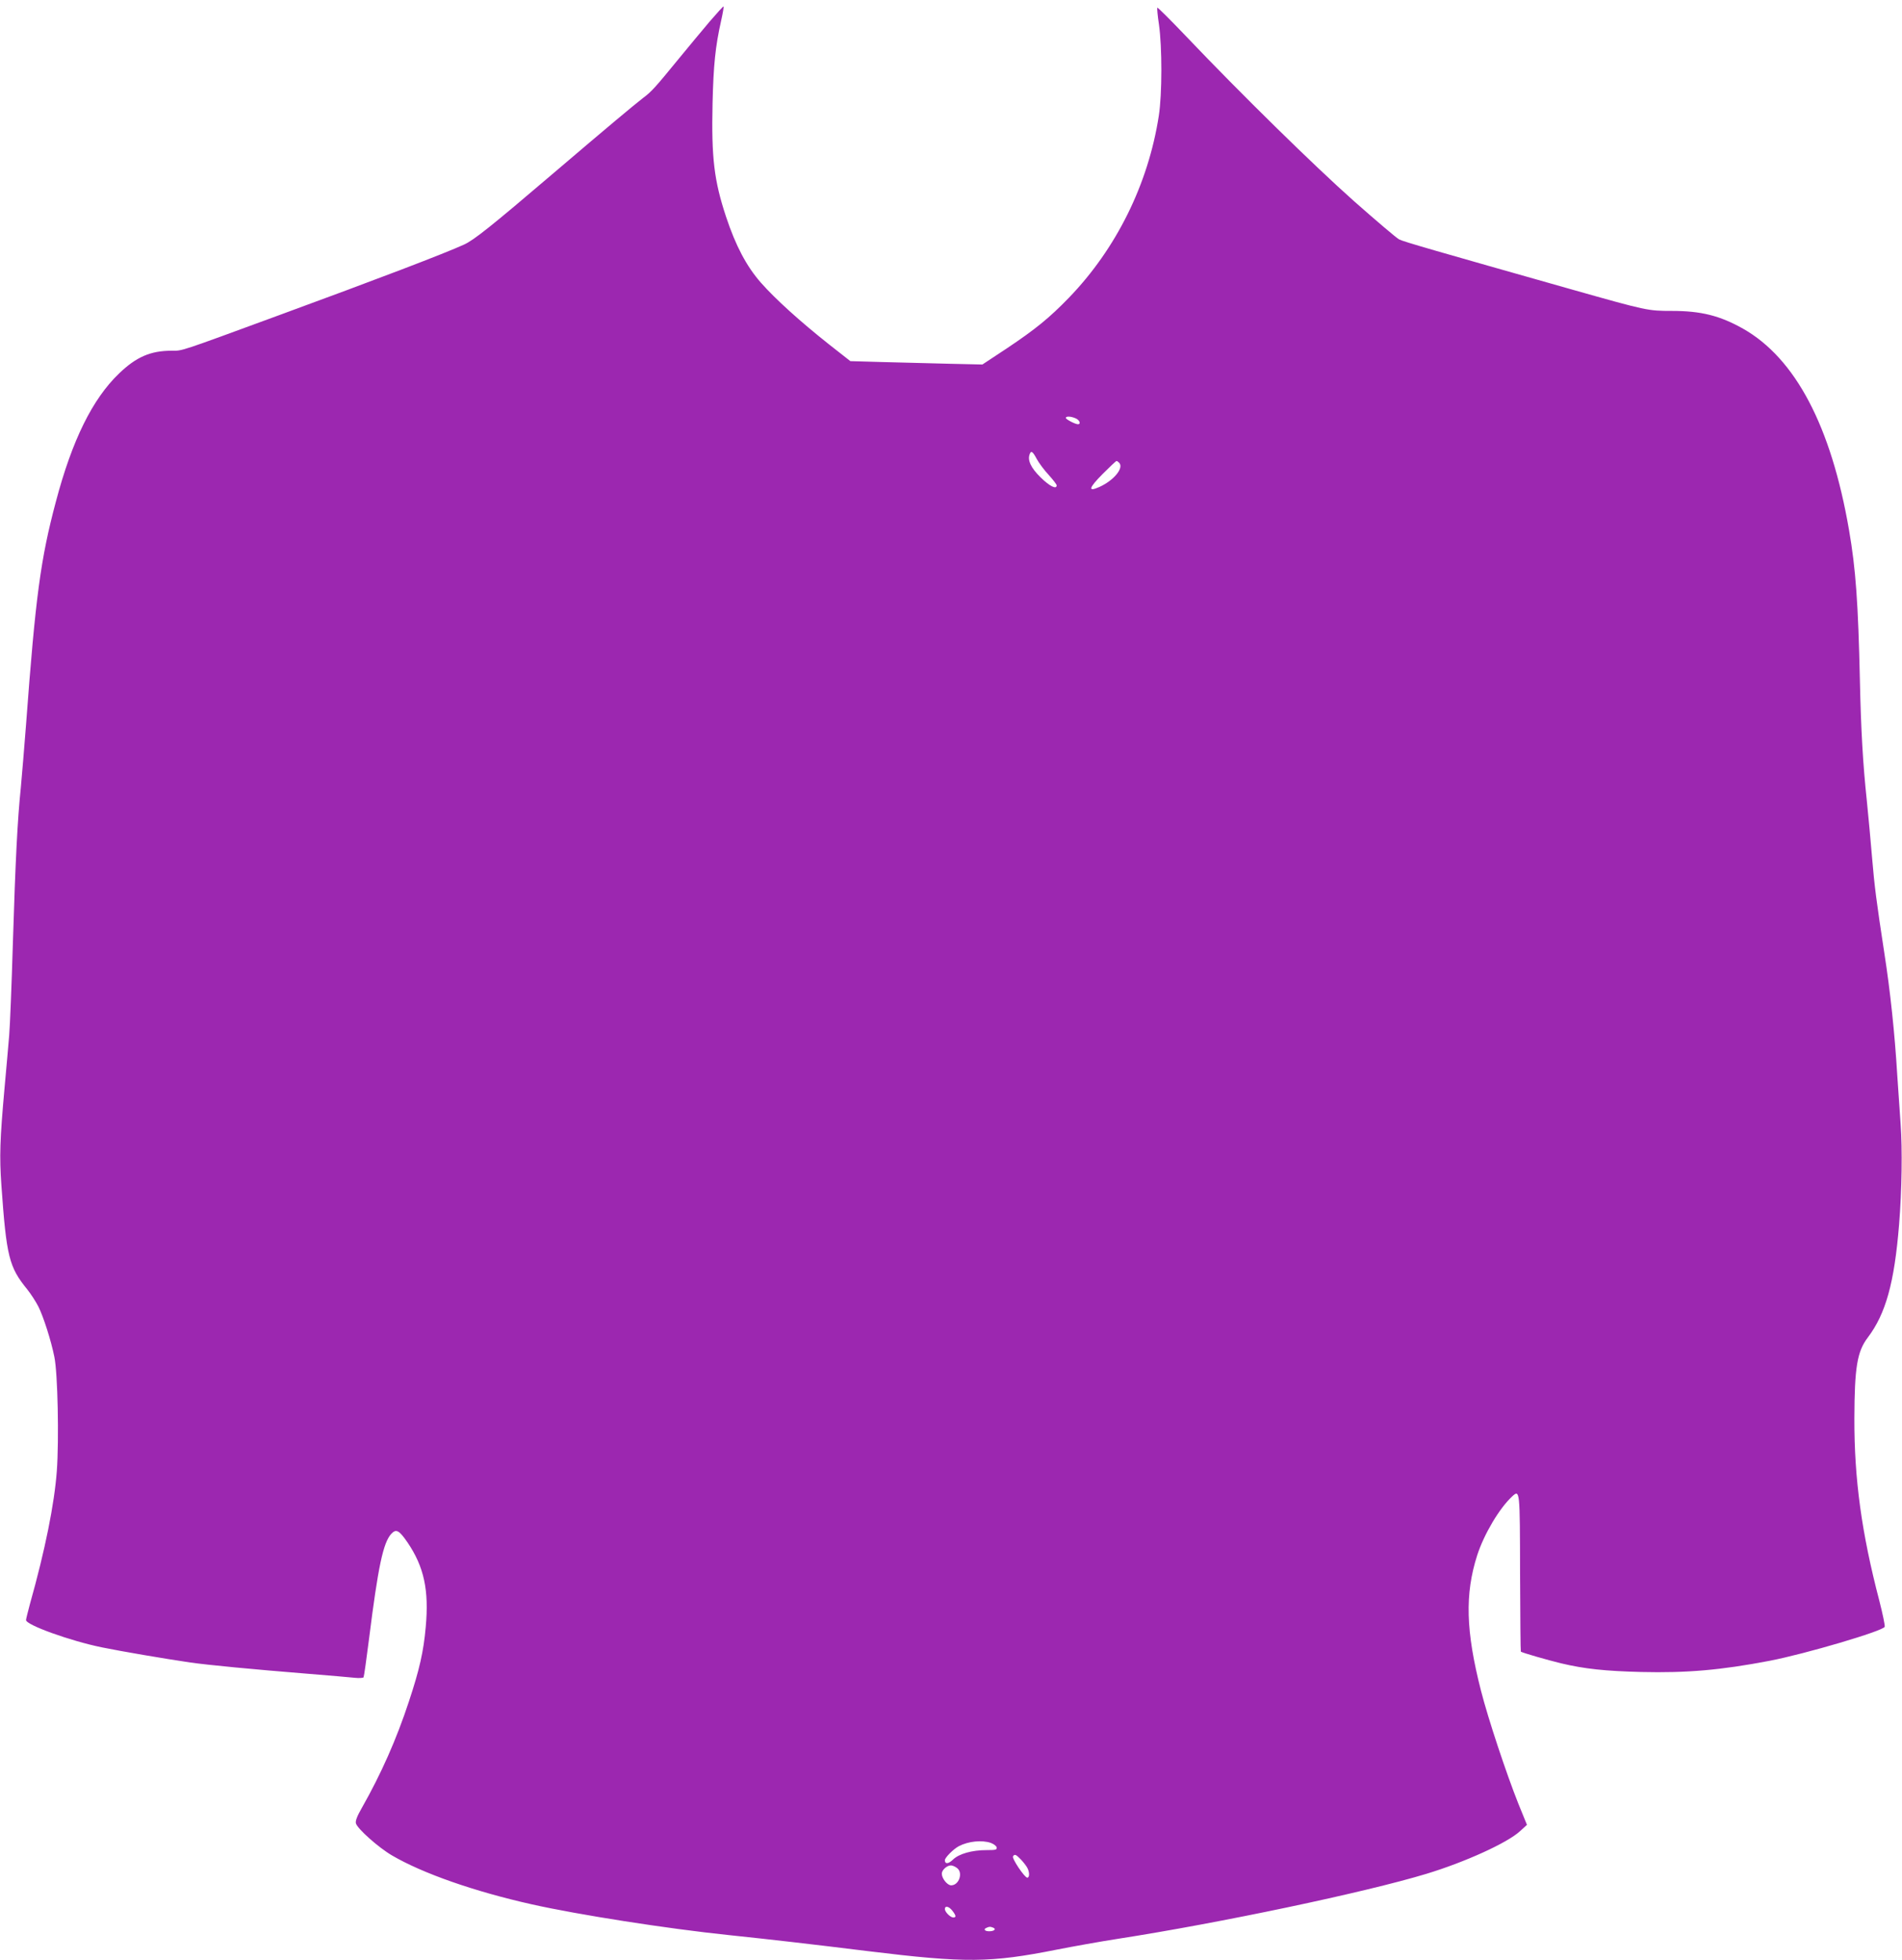 <?xml version="1.0" standalone="no"?>
<!DOCTYPE svg PUBLIC "-//W3C//DTD SVG 20010904//EN"
 "http://www.w3.org/TR/2001/REC-SVG-20010904/DTD/svg10.dtd">
<svg version="1.0" xmlns="http://www.w3.org/2000/svg"
 width="1242pt" height="1280pt" viewBox="0 0 1242 1280"
 preserveAspectRatio="xMidYMid meet">
<g transform="translate(0,1280) scale(0.1,-0.1)"
fill="#9c27b0" stroke="none">
<path d="M4633 12658 c-48 -57 -139 -166 -202 -243 -152 -186 -177 -214 -231
-254 -62 -48 -232 -190 -585 -491 -410 -350 -521 -438 -585 -467 -129 -59
-567 -226 -1205 -460 -667 -245 -631 -233 -705 -233 -137 0 -231 -41 -343
-149 -173 -166 -306 -435 -412 -836 -100 -375 -133 -620 -195 -1457 -11 -147
-27 -331 -34 -410 -22 -214 -35 -469 -52 -1018 -8 -272 -19 -542 -24 -600 -5
-58 -18 -211 -30 -340 -31 -345 -34 -452 -21 -638 33 -468 50 -535 169 -681
24 -30 56 -80 72 -111 33 -65 84 -224 105 -330 22 -105 31 -539 16 -745 -16
-215 -76 -515 -176 -870 -13 -49 -25 -96 -25 -103 0 -32 289 -136 494 -178
132 -27 409 -74 578 -99 121 -17 400 -44 773 -74 138 -11 273 -23 302 -26 28
-3 54 -1 57 3 3 5 19 119 36 253 59 470 92 626 145 684 32 34 51 24 106 -56
108 -159 141 -312 119 -552 -14 -160 -41 -279 -110 -487 -81 -246 -180 -470
-307 -694 -31 -54 -43 -85 -39 -101 9 -35 147 -158 236 -210 200 -117 537
-235 912 -319 303 -68 884 -159 1288 -201 267 -28 530 -58 910 -105 637 -78
797 -76 1230 10 107 21 285 53 395 70 671 104 1620 304 2019 425 254 77 528
202 611 278 l46 42 -57 140 c-78 196 -196 551 -243 735 -100 391 -106 632 -25
885 45 139 145 307 228 384 51 47 51 44 52 -505 1 -277 3 -506 5 -508 7 -7
175 -55 261 -76 155 -37 290 -51 525 -57 298 -7 519 12 838 73 234 45 742 195
752 222 3 7 -13 84 -35 170 -116 444 -164 794 -163 1191 1 332 18 436 87 527
118 156 174 357 205 739 18 222 22 492 10 655 -6 85 -16 229 -22 320 -16 269
-46 552 -84 795 -53 345 -65 442 -80 620 -9 110 -25 281 -35 380 -25 234 -38
458 -45 785 -11 500 -27 727 -71 980 -117 678 -350 1120 -692 1314 -151 85
-274 116 -465 116 -156 0 -162 1 -657 141 -882 250 -1096 311 -1124 326 -17 9
-150 122 -296 251 -263 234 -735 697 -1092 1072 -102 107 -188 193 -191 190
-2 -3 2 -52 11 -110 21 -149 21 -454 -1 -596 -69 -446 -277 -867 -587 -1188
-129 -133 -219 -206 -406 -331 l-159 -105 -220 5 c-121 3 -315 8 -431 11
l-211 6 -139 109 c-188 149 -351 296 -446 404 -93 106 -164 240 -227 430 -78
236 -96 385 -88 740 6 251 18 370 56 540 11 49 18 91 16 93 -2 2 -43 -43 -92
-100z m2392 -2590 c25 -11 35 -38 14 -38 -18 0 -79 32 -79 41 0 13 34 11 65
-3z m-255 -265 c14 -26 49 -73 78 -104 28 -31 52 -62 52 -68 0 -29 -46 -6
-105 52 -63 62 -87 112 -71 152 9 25 20 17 46 -32z m540 -27 c28 -35 -40 -115
-132 -156 -76 -34 -69 -7 22 85 47 47 87 85 91 85 4 0 12 -6 19 -14z m-840
-9009 c19 -7 36 -20 38 -29 3 -16 -5 -18 -65 -18 -96 0 -181 -24 -220 -62 -30
-29 -53 -31 -53 -4 0 17 57 74 92 92 62 32 150 41 208 21z m197 -109 c17 -18
36 -43 42 -55 15 -29 14 -63 -1 -63 -18 1 -102 126 -93 139 10 17 19 13 52
-21z m-419 -54 c43 -30 15 -114 -37 -114 -25 0 -61 45 -61 76 0 24 33 54 60
54 9 0 26 -7 38 -16z m-29 -280 c25 -32 26 -44 6 -44 -19 0 -55 36 -55 55 0
24 27 18 49 -11z m265 -110 c24 -9 9 -24 -25 -24 -29 0 -40 14 -16 23 18 8 23
8 41 1z"/>
</g>
</svg>
